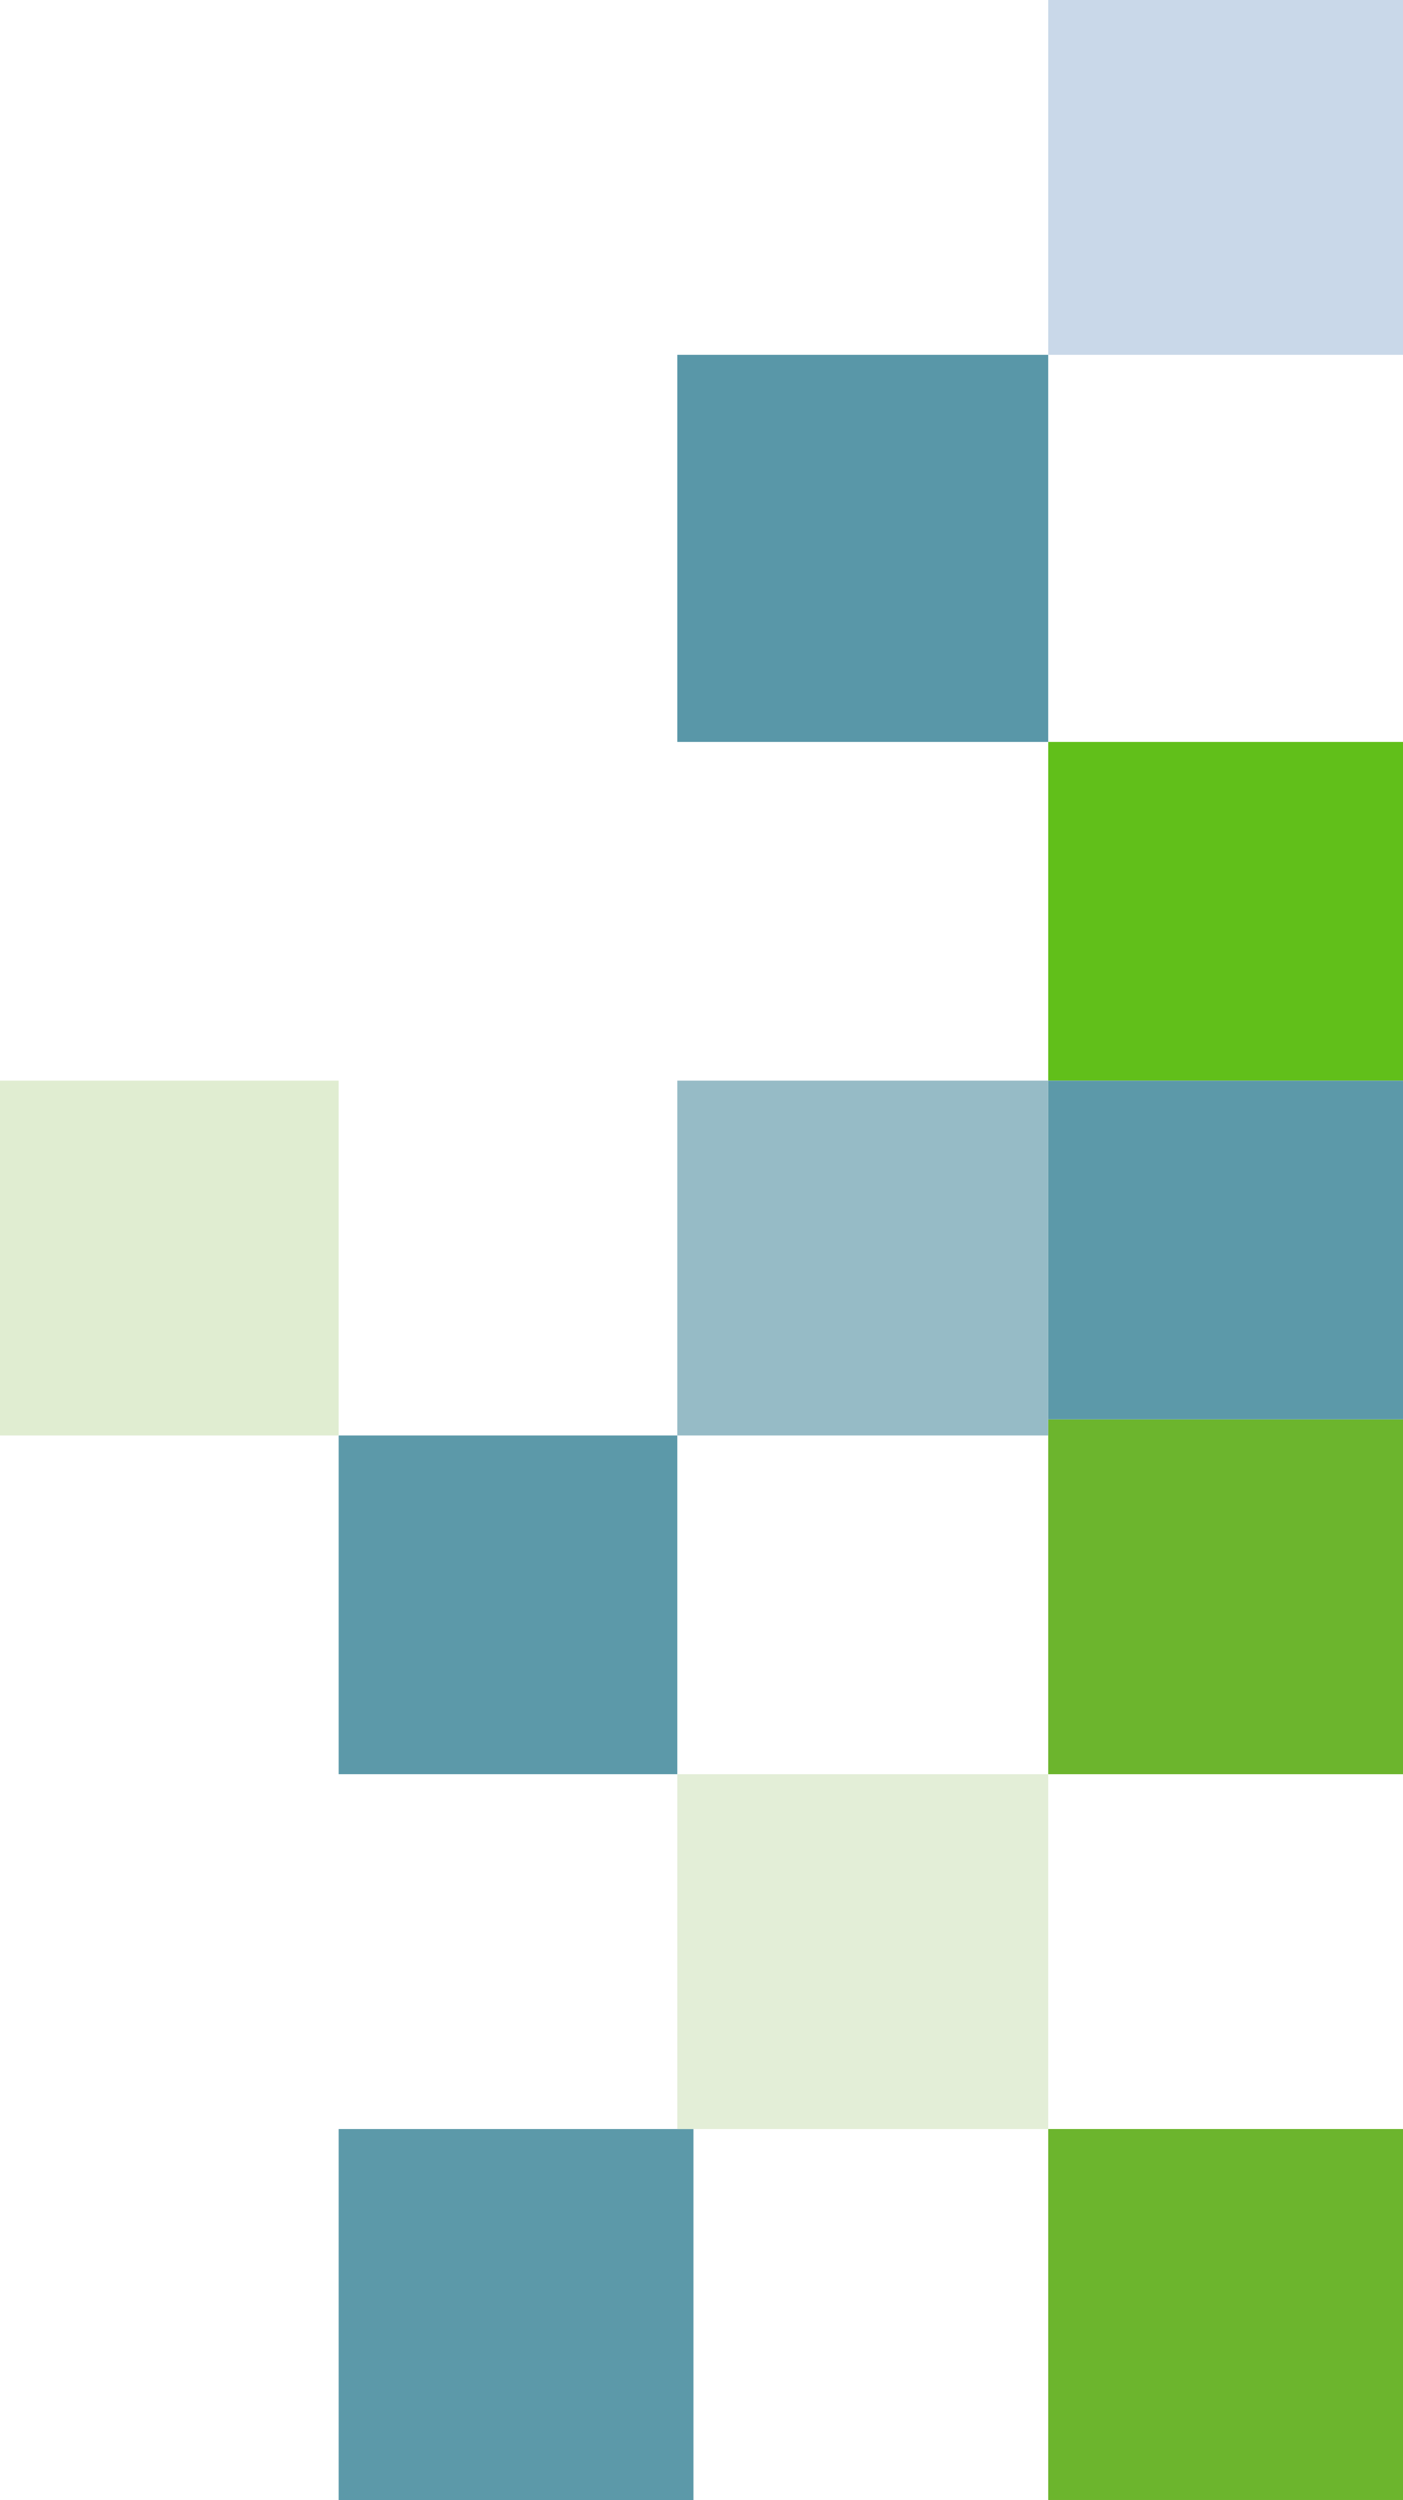 <svg id="enbC9ItxNEl1" xmlns="http://www.w3.org/2000/svg" xmlns:xlink="http://www.w3.org/1999/xlink" width="87" height="155" viewBox="0 0 87 155" shape-rendering="geometricPrecision" text-rendering="geometricPrecision"><g transform="matrix(0 1-1 0 87-130)"><rect width="22" height="22" rx="0" ry="0" transform="translate(218 0)" fill="#6cb52d"/><rect width="21" height="22" rx="0" ry="0" transform="translate(175.999 0)" fill="#61bf1a"/><rect width="22" height="22" rx="0" ry="0" transform="translate(130 0)" fill="#c9d8e9"/><rect width="21" height="22" rx="0" ry="0" transform="translate(197 0)" fill="#5c99a9"/><rect width="21" height="21" rx="0" ry="0" transform="translate(218.999 45)" fill="#5c99a9"/><rect width="22" height="21" rx="0" ry="0" transform="translate(196.999 66)" fill="#e0edd1"/><rect width="23" height="22" rx="0" ry="0" transform="translate(262 44)" fill="#5c99a9"/><rect width="24" height="23" rx="0" ry="0" transform="translate(151.999 22)" fill="#5997a8"/><rect width="22" height="23" rx="0" ry="0" transform="translate(240 22)" fill="#e3eed7"/><rect width="23" height="22" rx="0" ry="0" transform="translate(261.999 0)" fill="#6cb52d"/><rect width="22" height="23" rx="0" ry="0" transform="translate(196.999 22)" fill="#96bbc6"/></g></svg>
